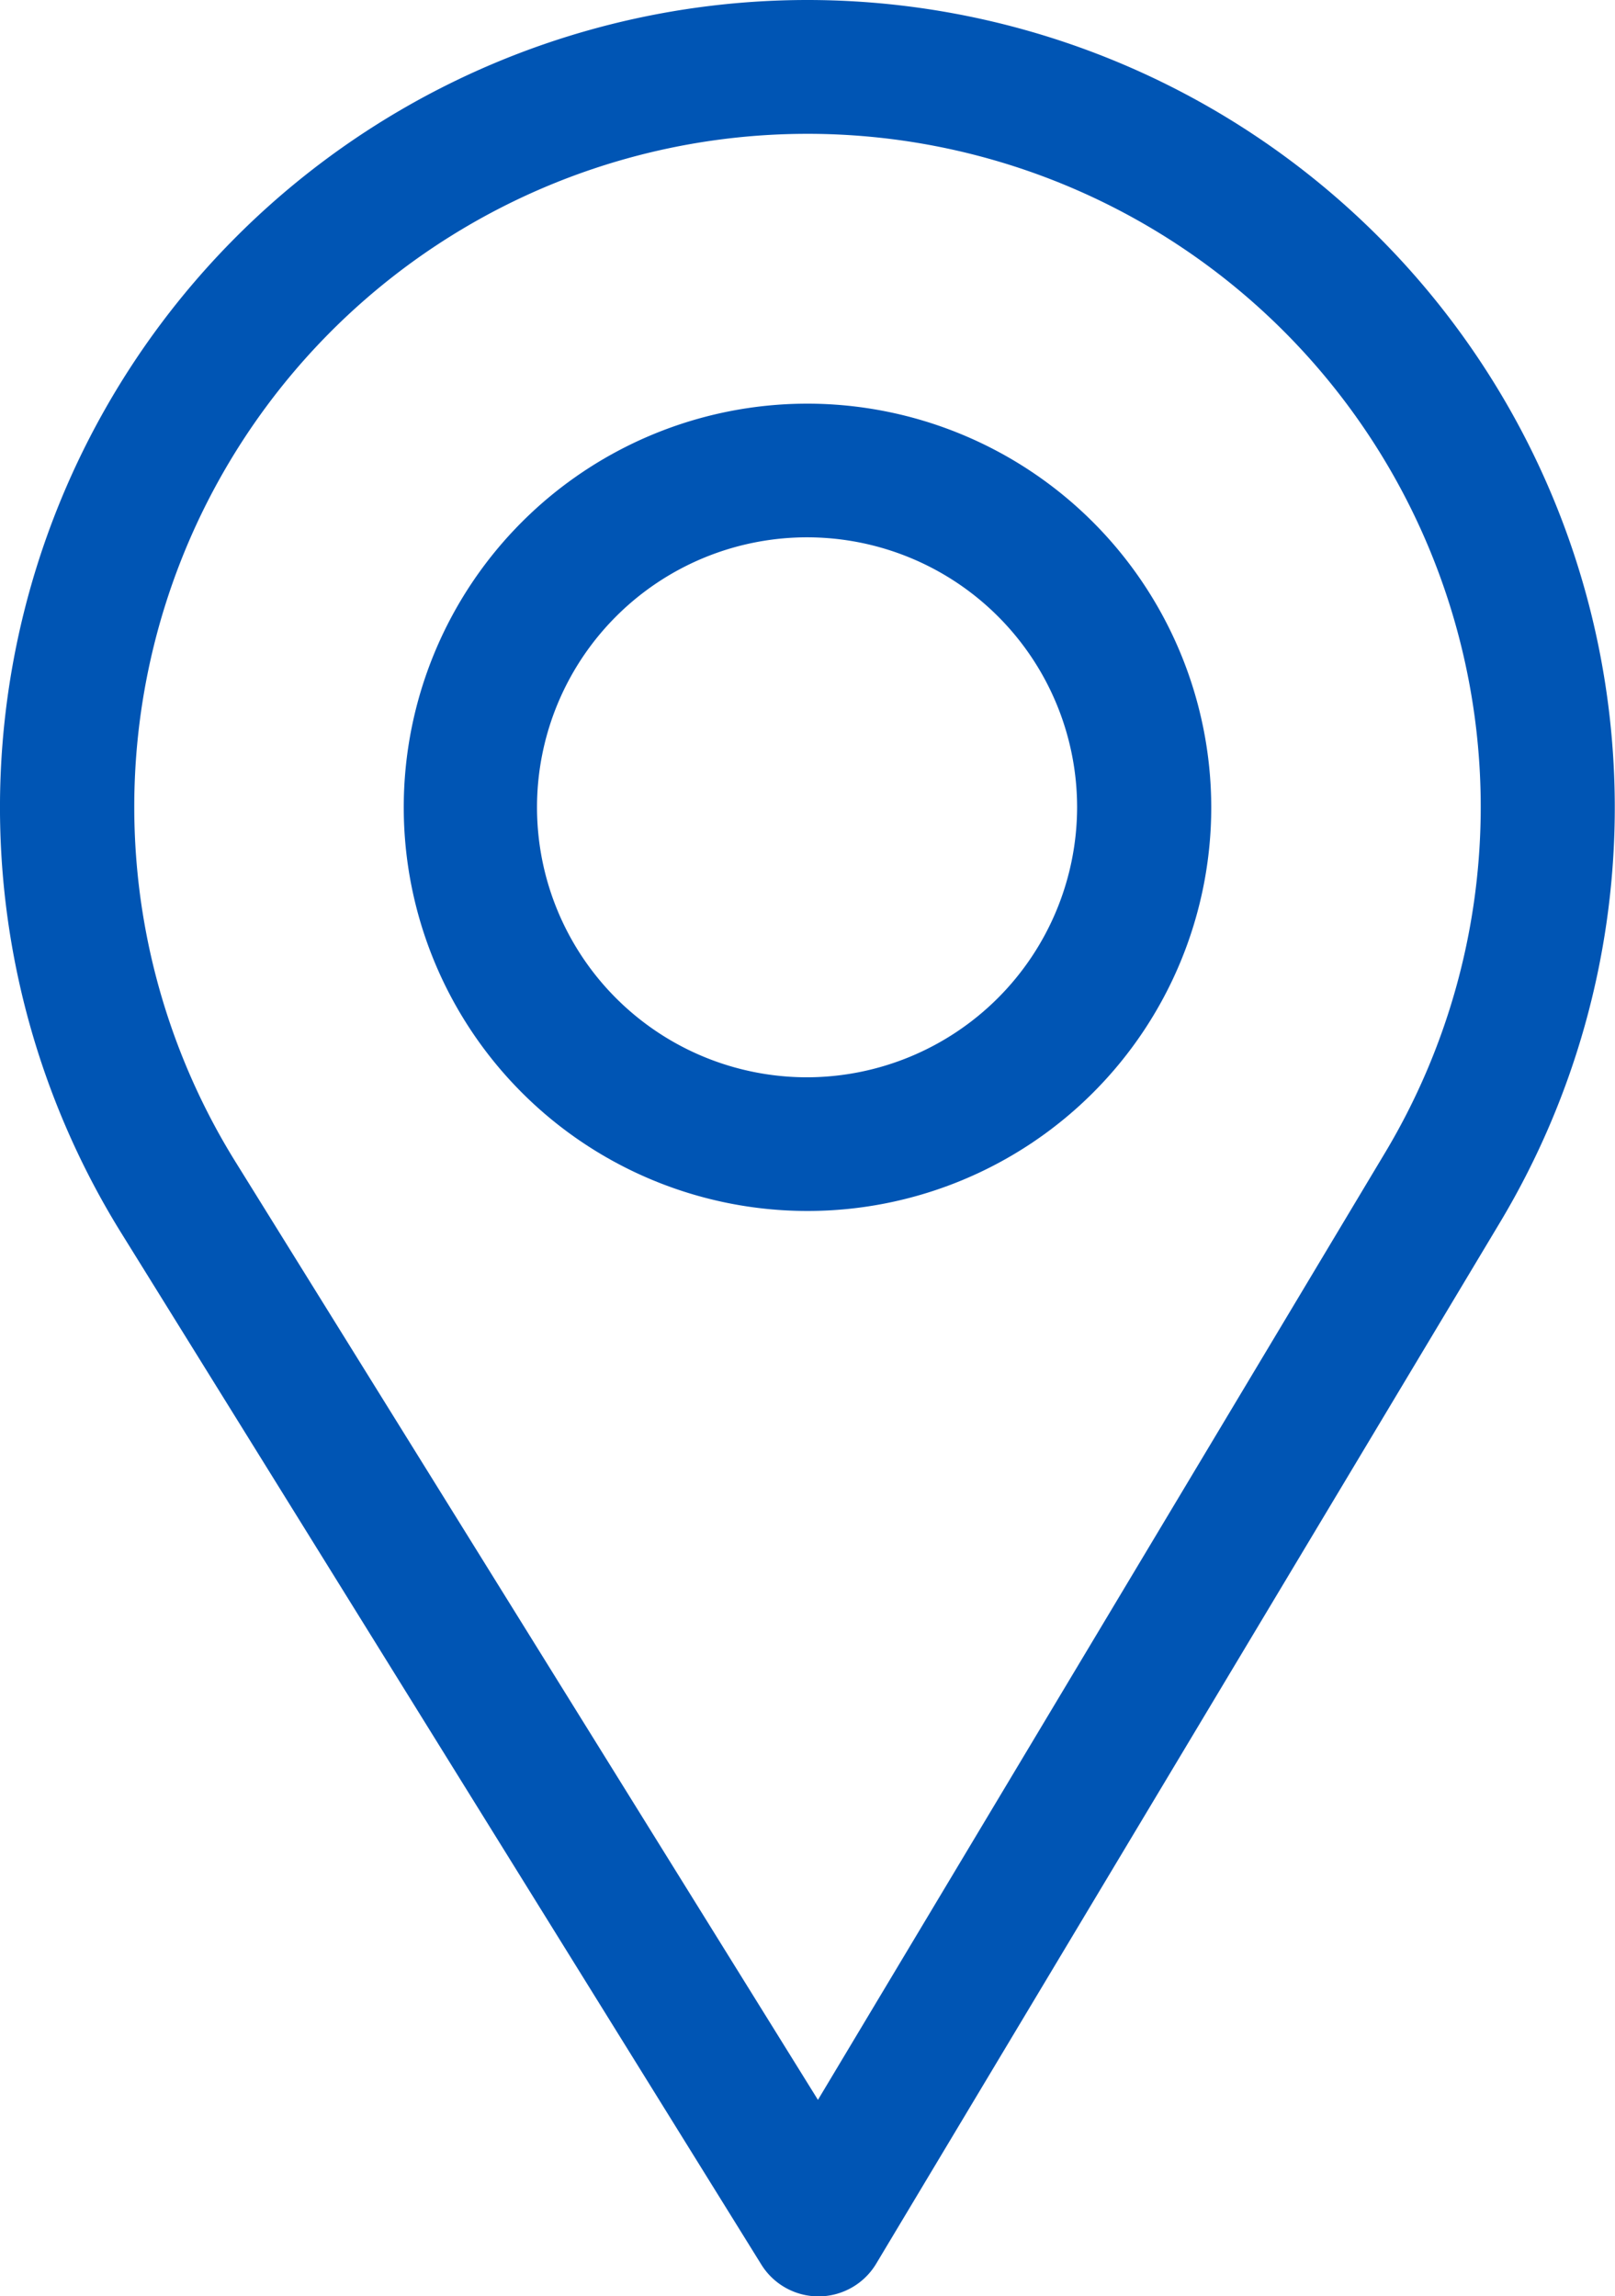 <svg xmlns="http://www.w3.org/2000/svg" width="25.668" height="36.505" viewBox="0 0 25.668 36.505"><g transform="translate(0)"><g transform="translate(0)"><path d="M88.834,0A12.836,12.836,0,0,0,77.916,19.583L88.1,36a1.069,1.069,0,0,0,.909.506h.008a1.069,1.069,0,0,0,.909-.52l9.928-16.576A12.837,12.837,0,0,0,88.834,0Zm9.188,18.311L89,33.382,79.734,18.456a10.7,10.7,0,1,1,18.288-.145Z" transform="translate(-76)" fill="#0055b4"/></g><g transform="translate(6.417 6.417)"><path d="M172.417,90a6.417,6.417,0,1,0,6.417,6.417A6.424,6.424,0,0,0,172.417,90Zm0,10.709a4.292,4.292,0,1,1,4.285-4.292A4.3,4.3,0,0,1,172.417,100.709Z" transform="translate(-166 -90)" fill="#0055b4"/></g></g></svg>